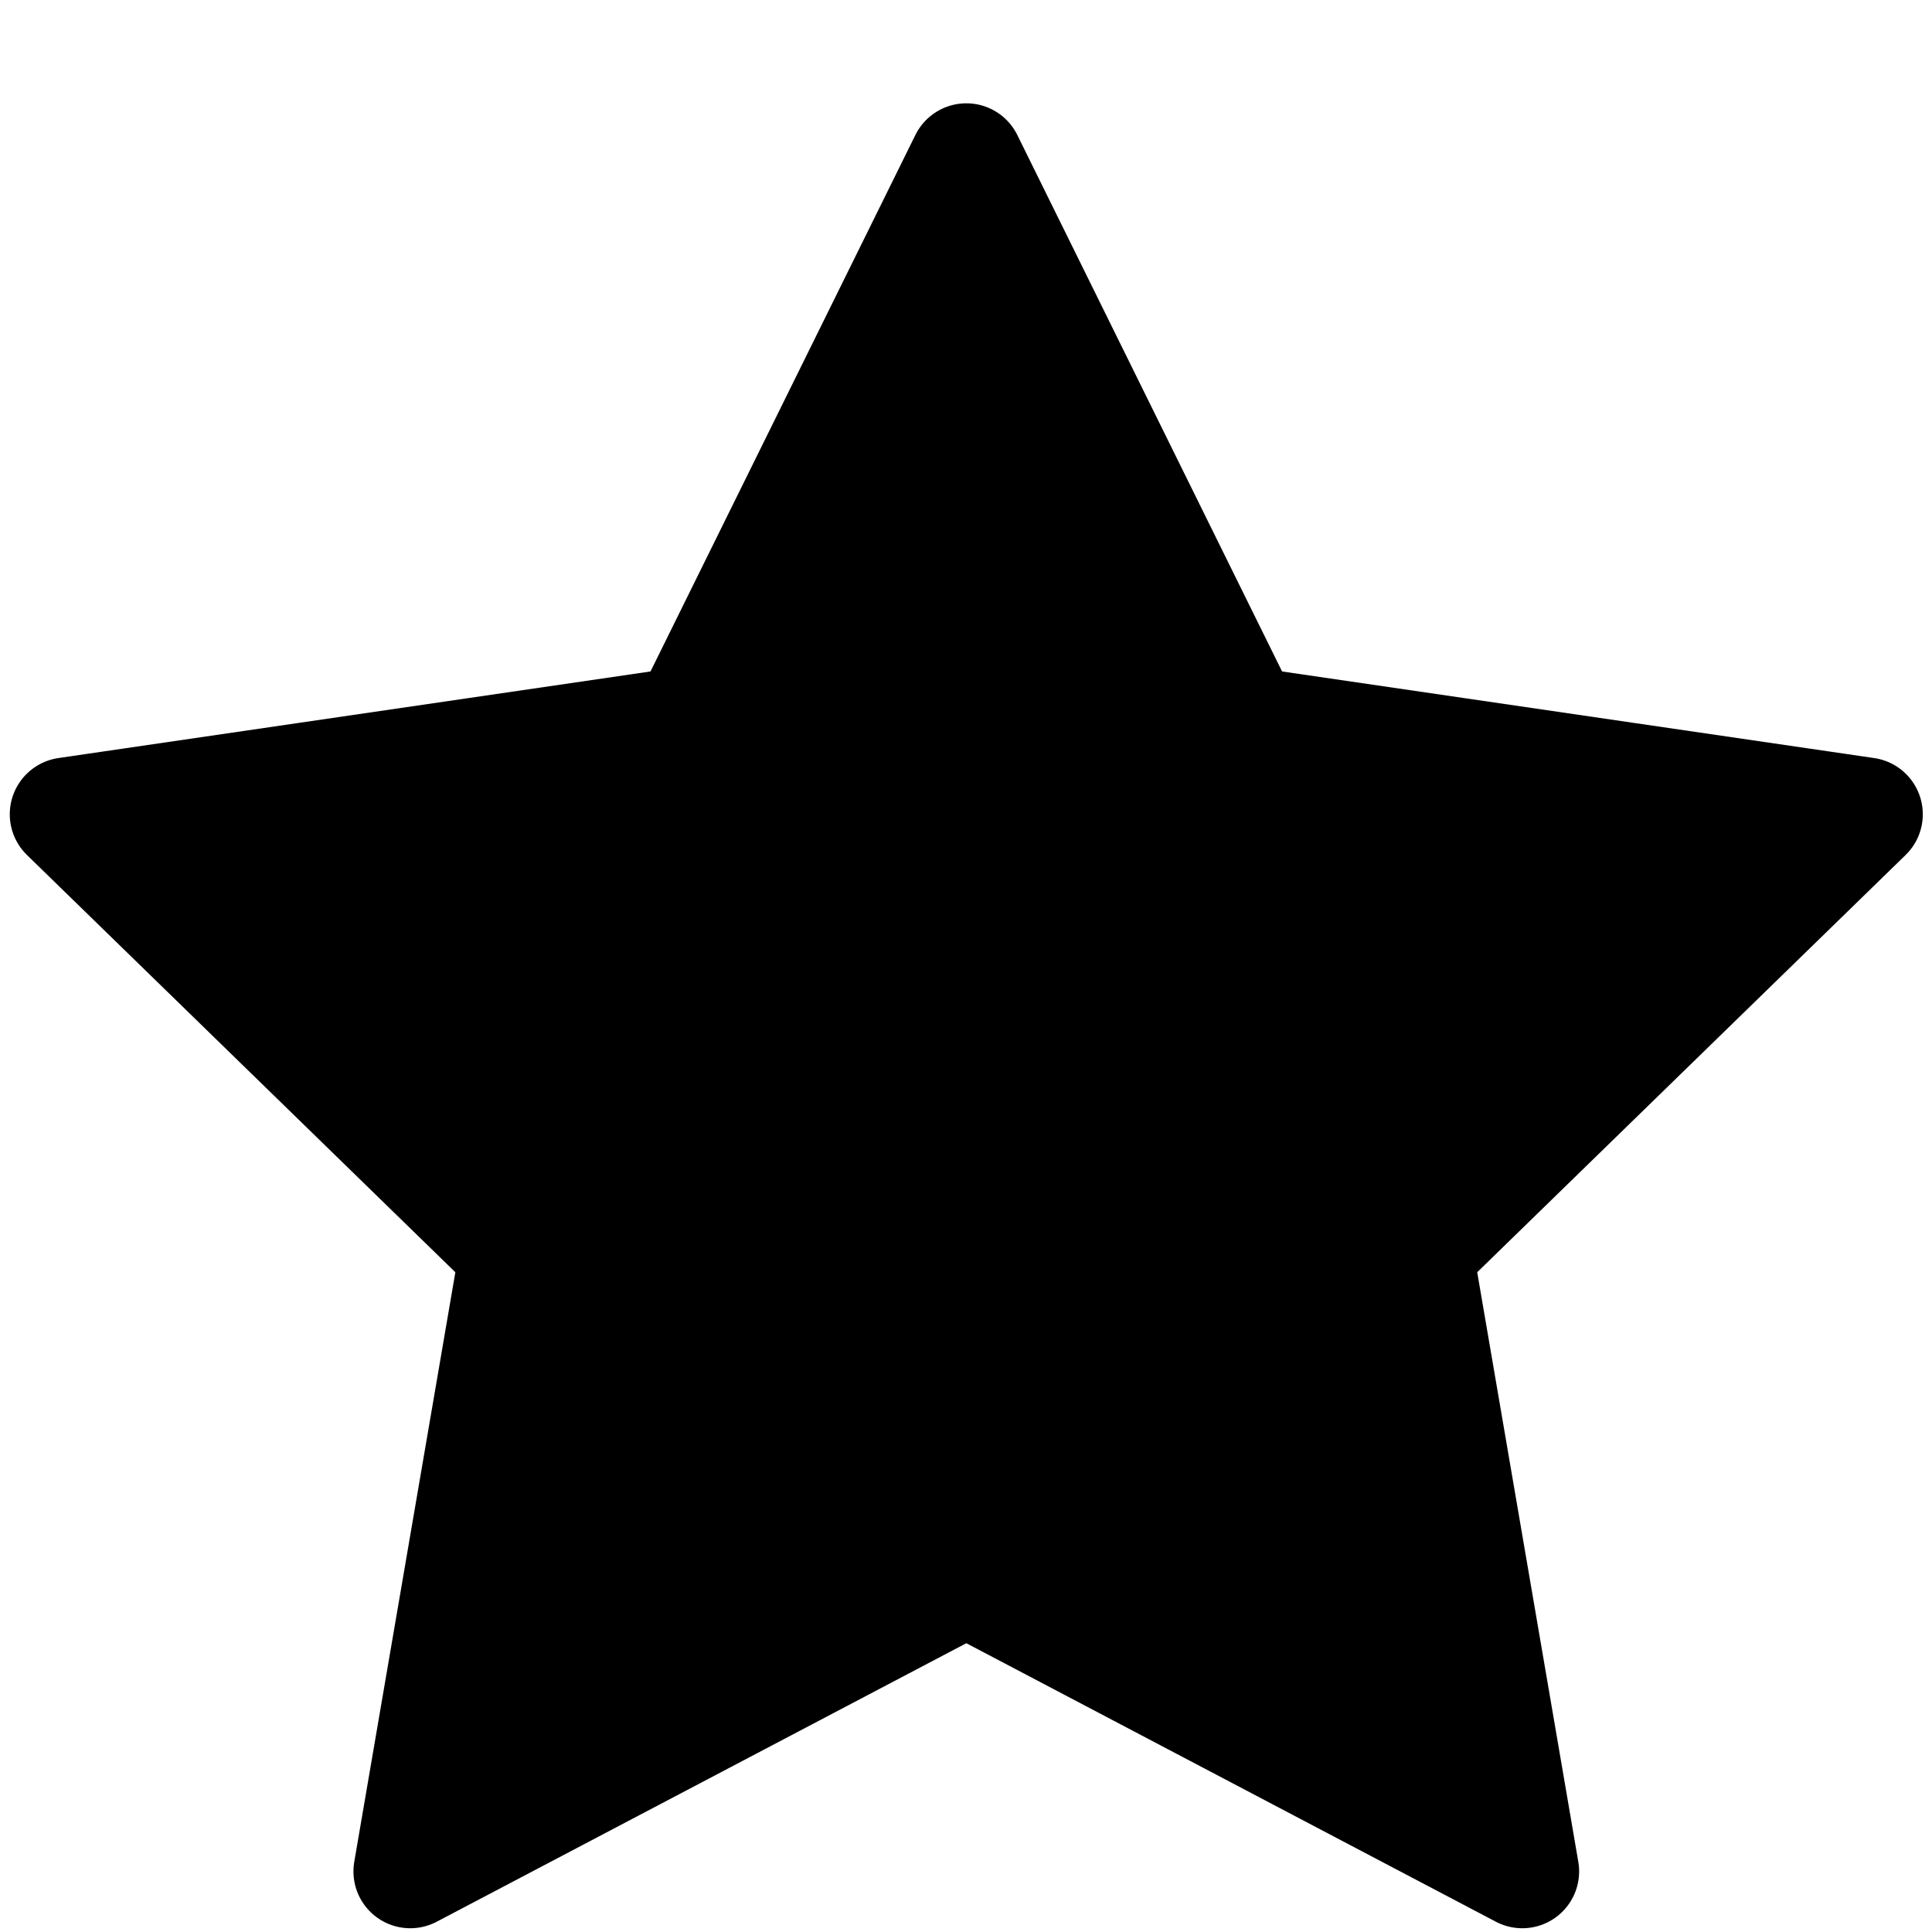 
<svg width="17" height="17" viewBox="0 0 17 17" fill="none" xmlns="http://www.w3.org/2000/svg">
<path d="M8.503 1.409L10.949 6.365L16.419 7.165L12.461 11.02L13.395 16.467L8.503 13.894L3.61 16.467L4.544 11.02L0.586 7.165L6.056 6.365L8.503 1.409Z" fill="black" stroke="black" stroke-linecap="round" stroke-linejoin="round"/>
</svg>
